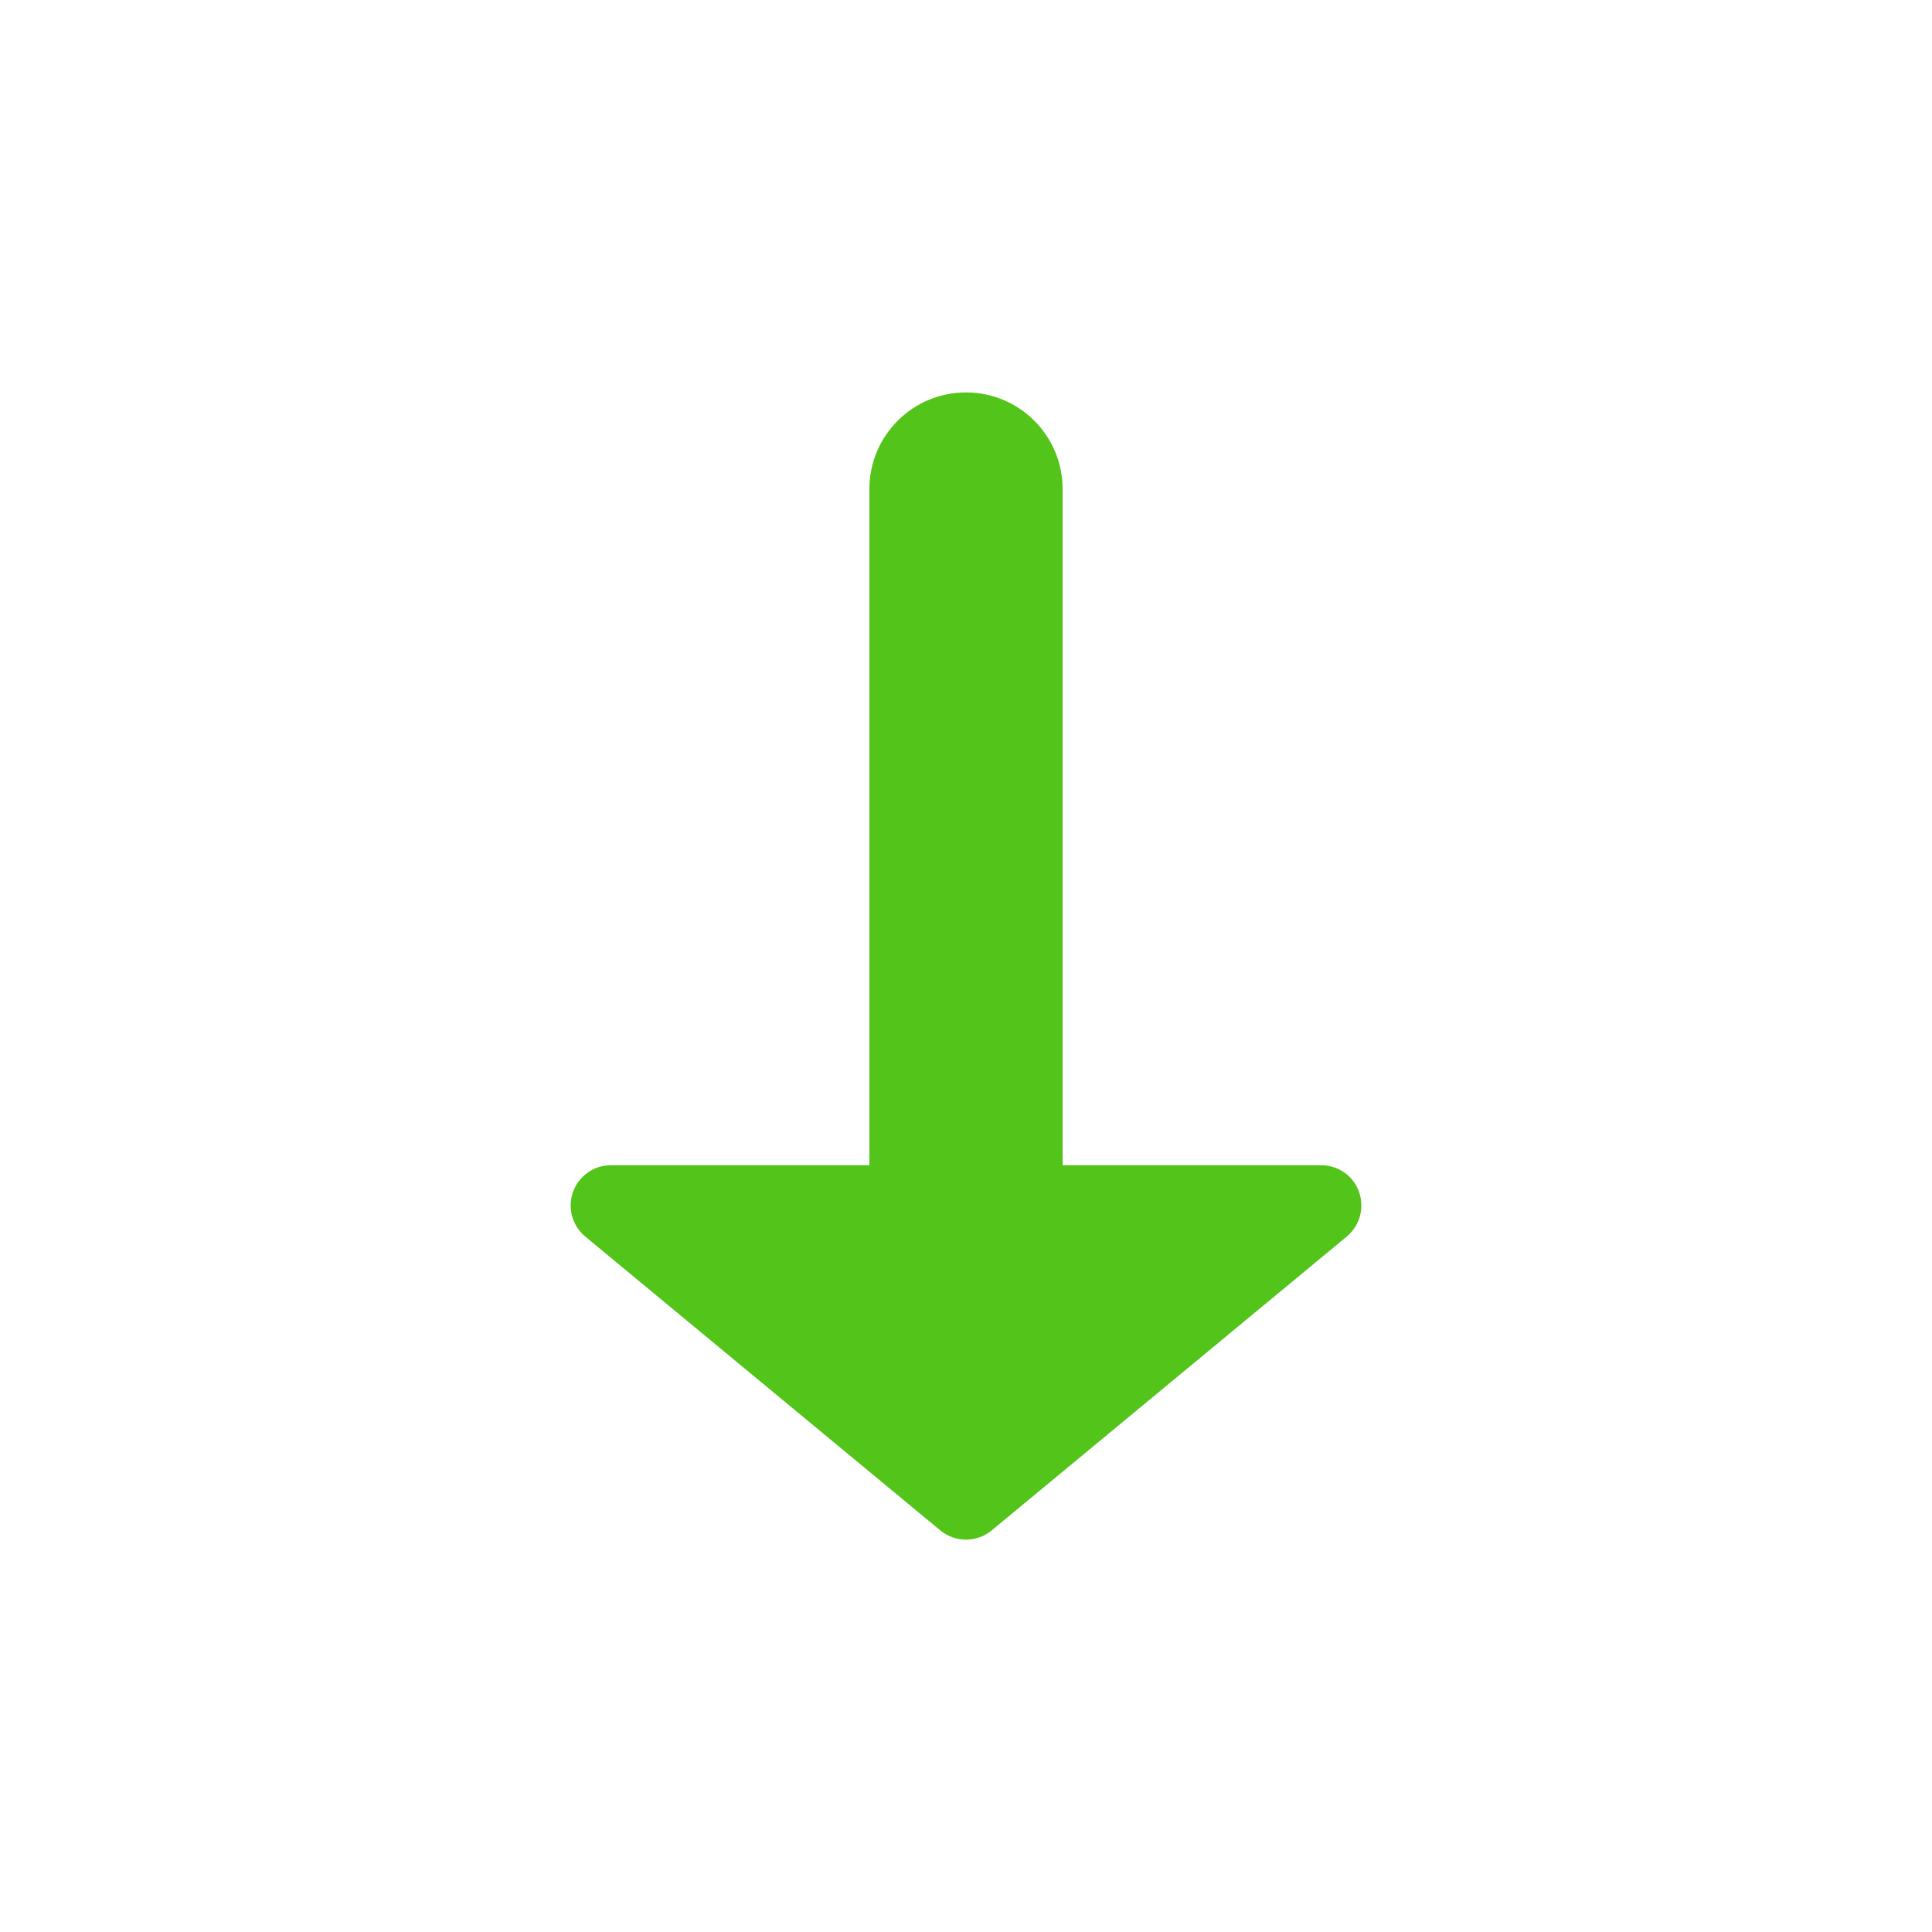 <?xml version="1.0" encoding="UTF-8"?>
<svg width="16px" height="16px" viewBox="0 0 16 16" version="1.1" xmlns="http://www.w3.org/2000/svg" xmlns:xlink="http://www.w3.org/1999/xlink">
    <title>icon_data_change_decrease_16</title>
    <g id="俺搜网" stroke="none" stroke-width="1" fill="none" fill-rule="evenodd">
        <g id="15-现货商城" transform="translate(-1288, -947)" fill="#52C41A">
            <g id="行情动态" transform="translate(1070, 780)">
                <g id="01" transform="translate(0, 128)">
                    <g id="编组-18" transform="translate(178, 38)">
                        <g id="icon/data_change/decrease_16" transform="translate(40, 1)">
                            <path d="M5.059,6.35 C4.875,6.35 4.726,6.201 4.726,6.017 C4.726,5.918 4.77,5.824 4.846,5.76 L7.787,3.326 C7.911,3.224 8.089,3.224 8.213,3.326 L11.154,5.76 C11.295,5.878 11.315,6.088 11.198,6.23 C11.135,6.306 11.04,6.35 10.941,6.35 L8.8,6.35 L8.8,11.95 C8.8,12.392 8.442,12.75 8,12.75 C7.558,12.75 7.2,12.392 7.2,11.95 L7.2,11.95 L7.2,6.35 L5.059,6.35 Z" id="形状结合" transform="translate(8, 8) scale(1, -1) translate(-8, -8) "></path>
                        </g>
                    </g>
                </g>
            </g>
        </g>
    </g>
</svg>